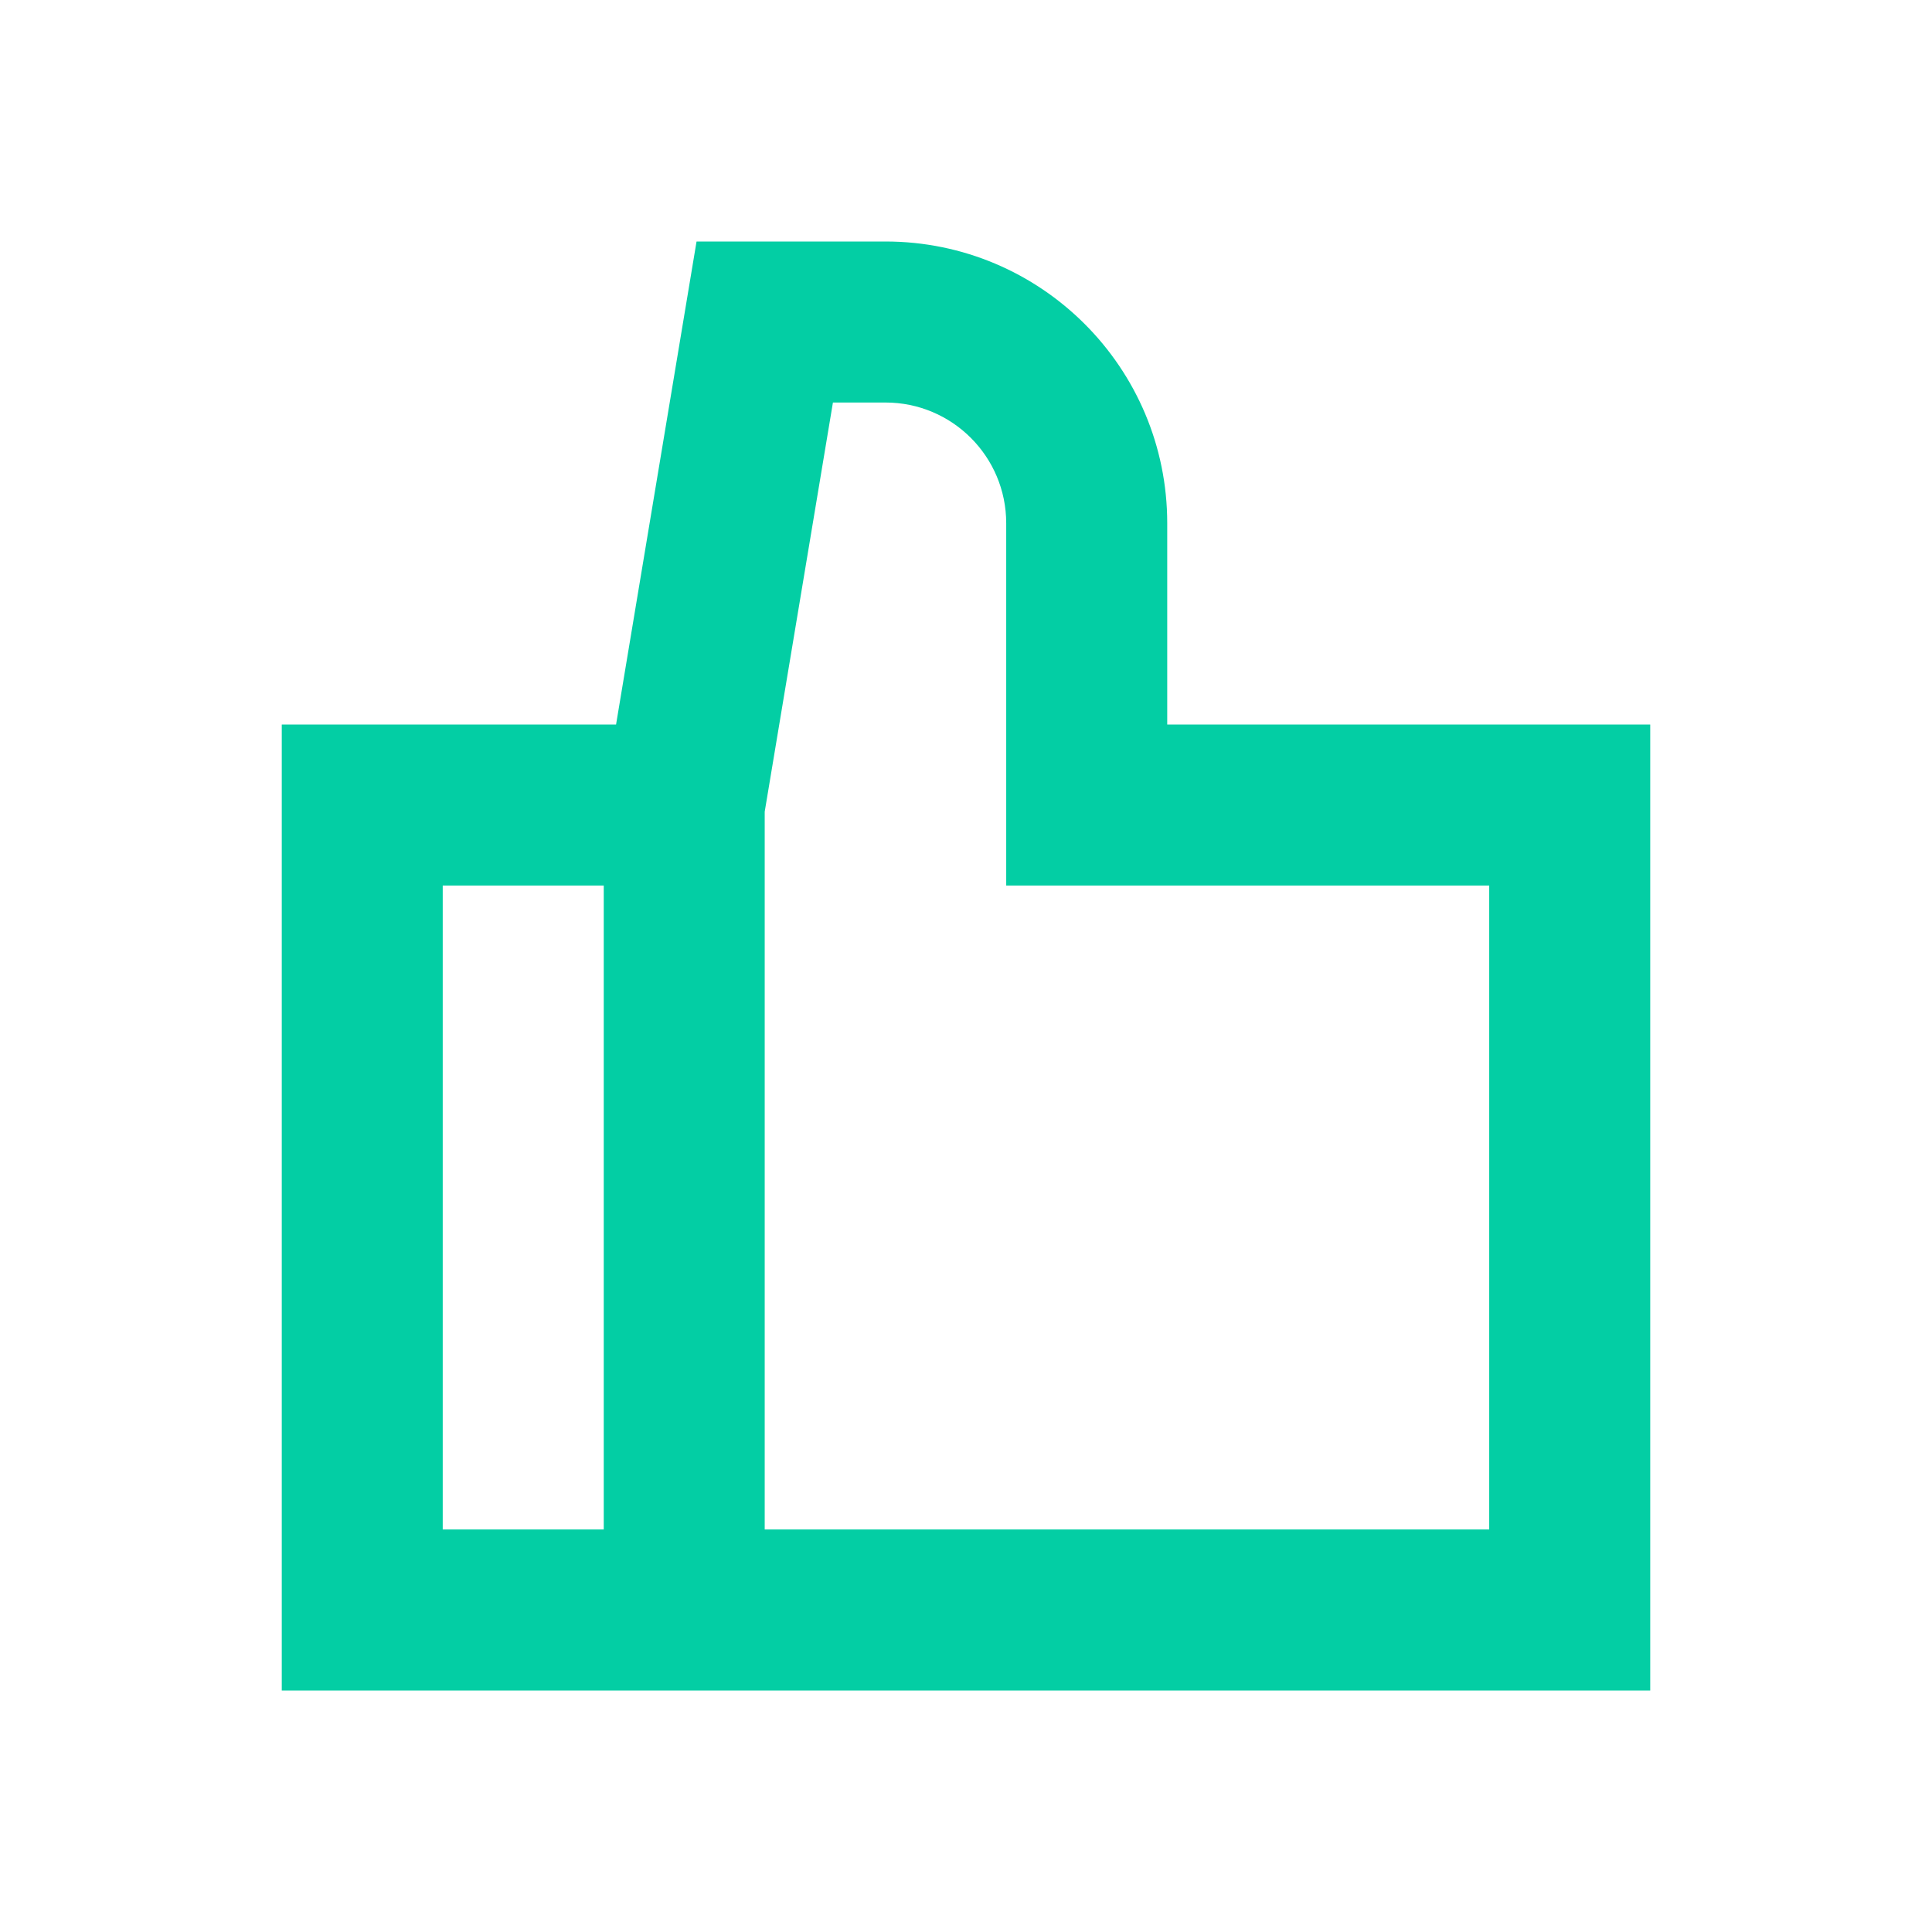 <svg width="32" height="32" viewBox="0 0 32 32" fill="none" xmlns="http://www.w3.org/2000/svg">
<path fill-rule="evenodd" clip-rule="evenodd" d="M14.666 4H11.537L10.204 12H4.667V28H27.333V12H19.333V8.667C19.333 6.089 17.244 4 14.666 4ZM12.666 25.333H24.666V14.667H16.666V8.667C16.666 7.562 15.771 6.667 14.666 6.667H13.796L12.666 13.444V25.333ZM10 25.333V14.667H7.333V25.333H10Z" fill="#03CEA4"/>
</svg>
